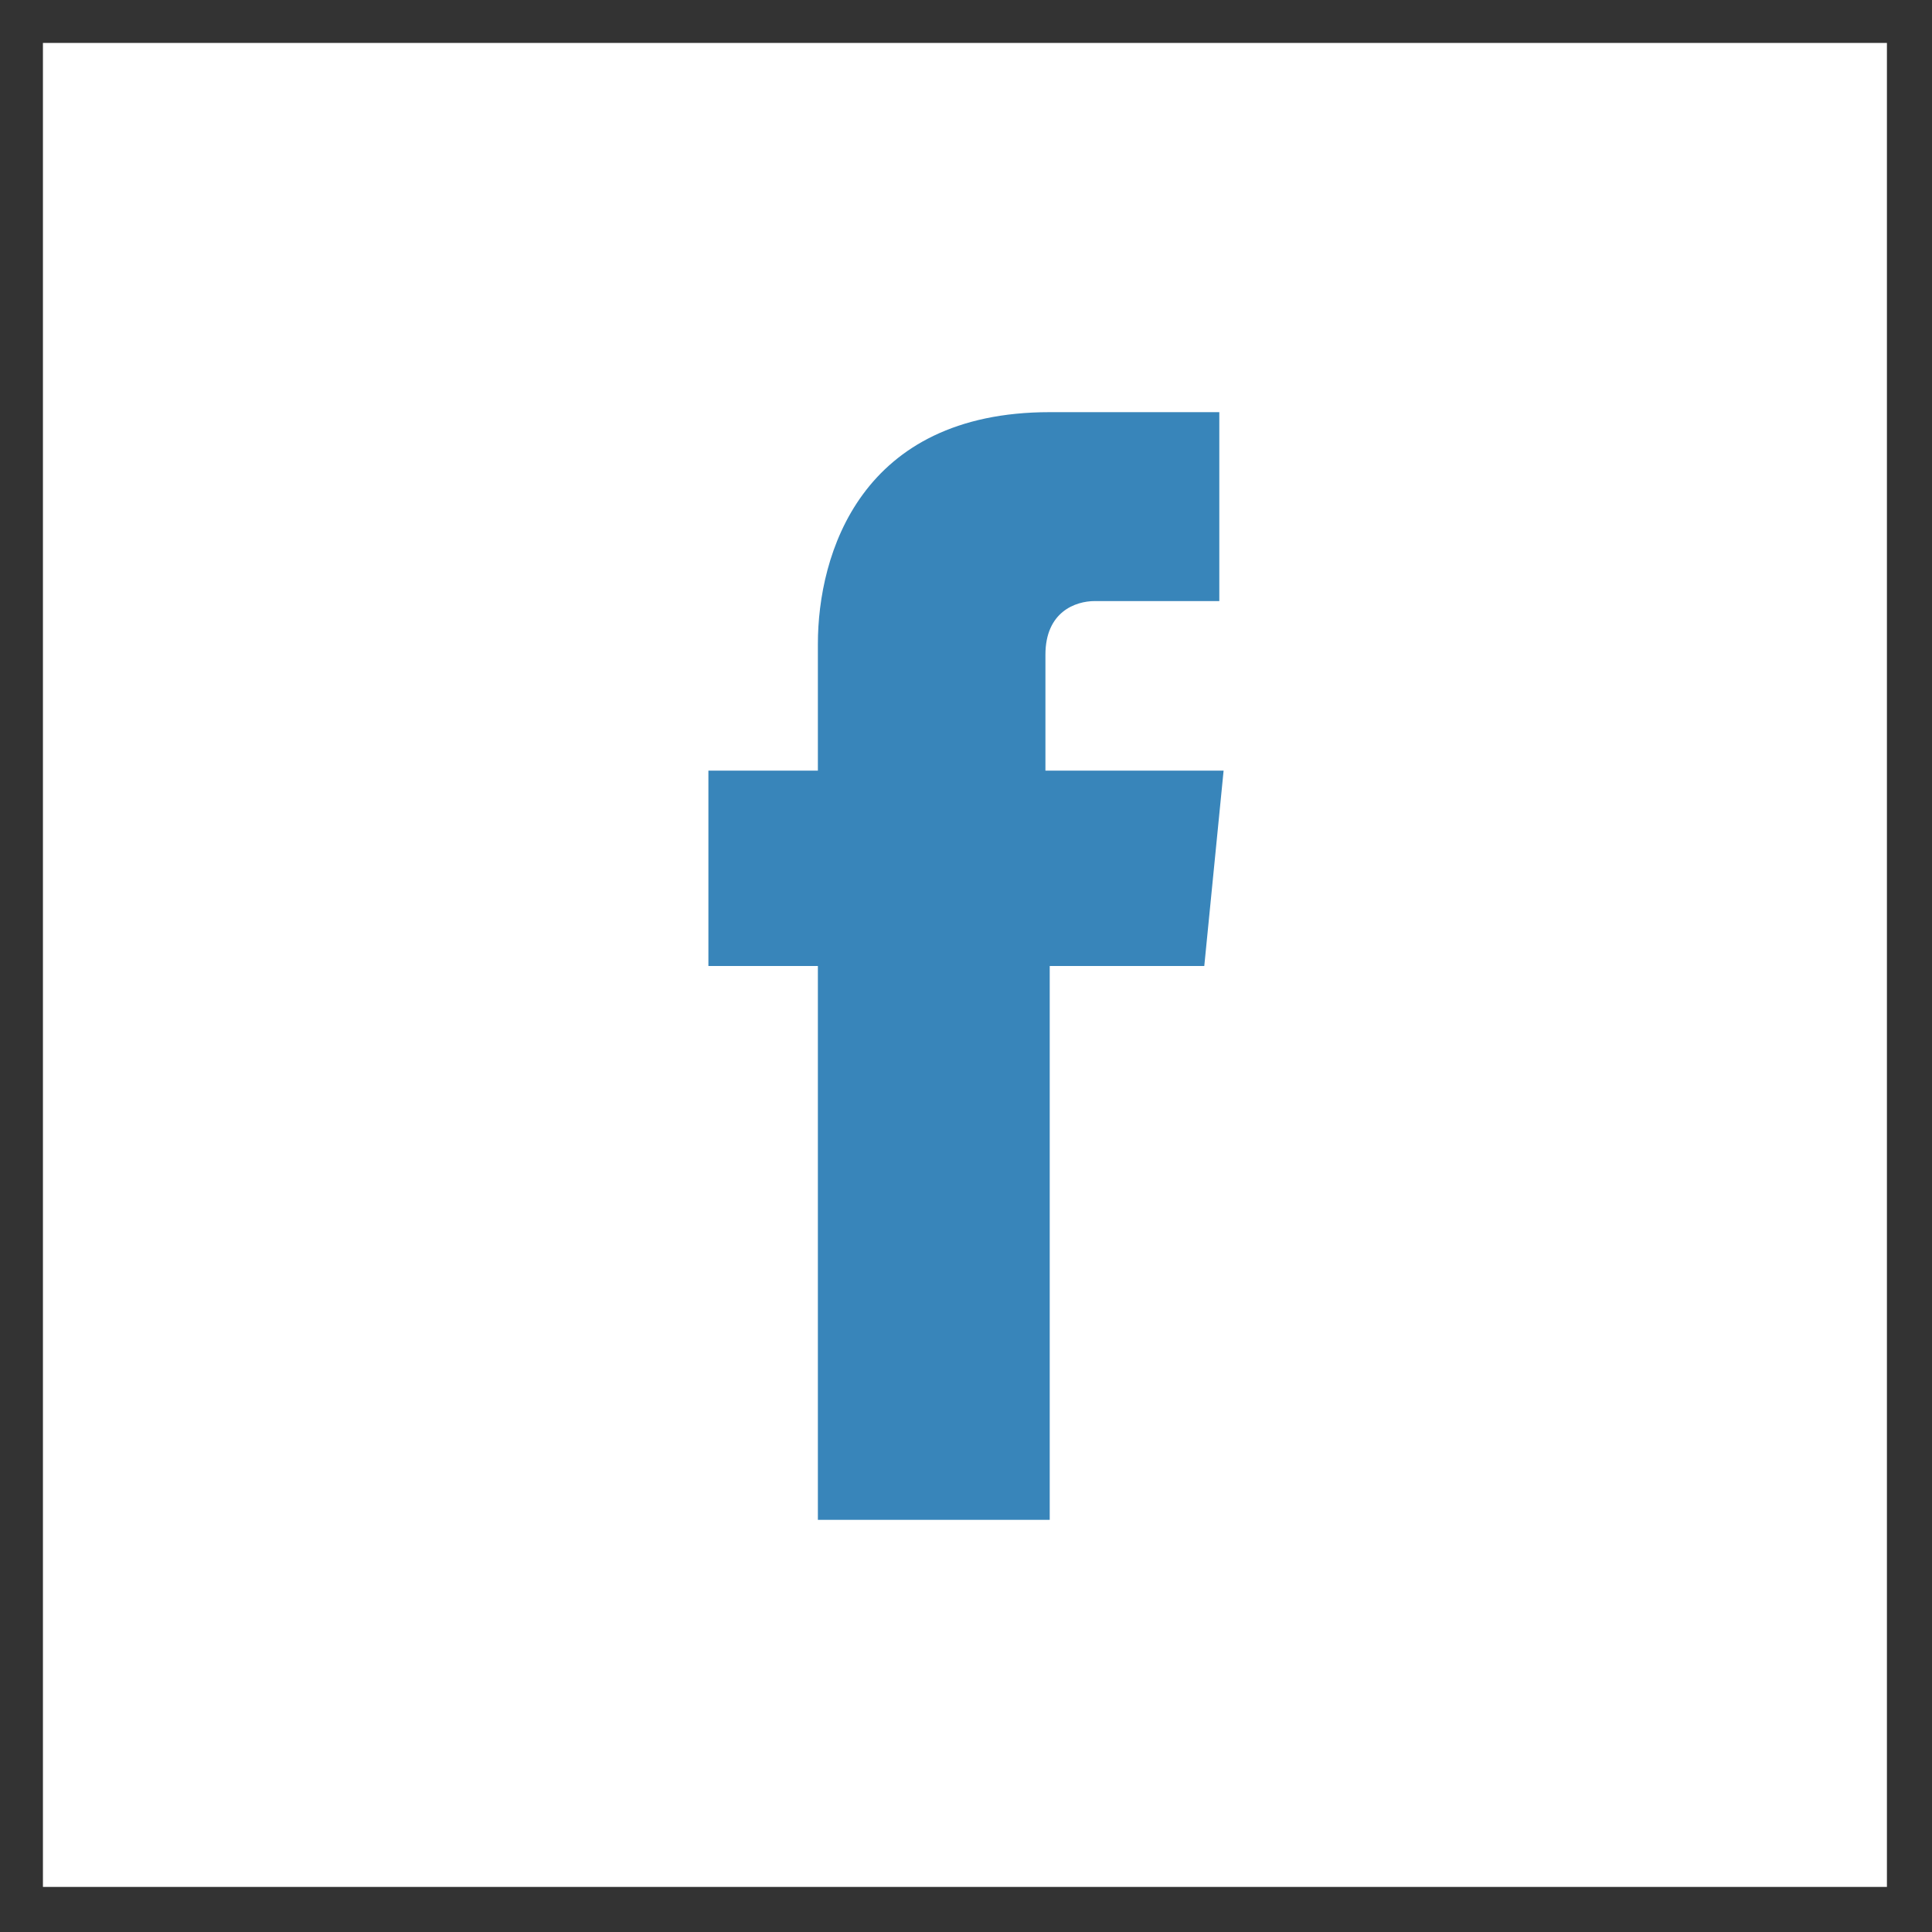<?xml version="1.0" encoding="utf-8"?>
<!-- Generator: Adobe Illustrator 23.0.4, SVG Export Plug-In . SVG Version: 6.00 Build 0)  -->
<svg version="1.1" id="Layer_1" xmlns="http://www.w3.org/2000/svg" xmlns:xlink="http://www.w3.org/1999/xlink" x="0px" y="0px"
	 viewBox="0 0 90 90" style="enable-background:new 0 0 90 90;" xml:space="preserve">
<rect x="0" y="0" width="90" height="90" fill="#333333" stroke="none"/>
<style type="text/css">
	.st0{fill:#FFFFFF;}
	.st1{fill:#3885BA;}
</style>
<rect x="2" y="2" class="st0" width="85.9" height="85.9"/>
<path class="st1" d="M56.1,45h-7.2v25.8H38.1V45H33v-9.1h5.1V30c0-4.2,2-10.8,10.8-10.8h7.9V28H51c-0.9,0-2.3,0.5-2.3,2.5v5.4H57
	L56.1,45z"/>
</svg>
